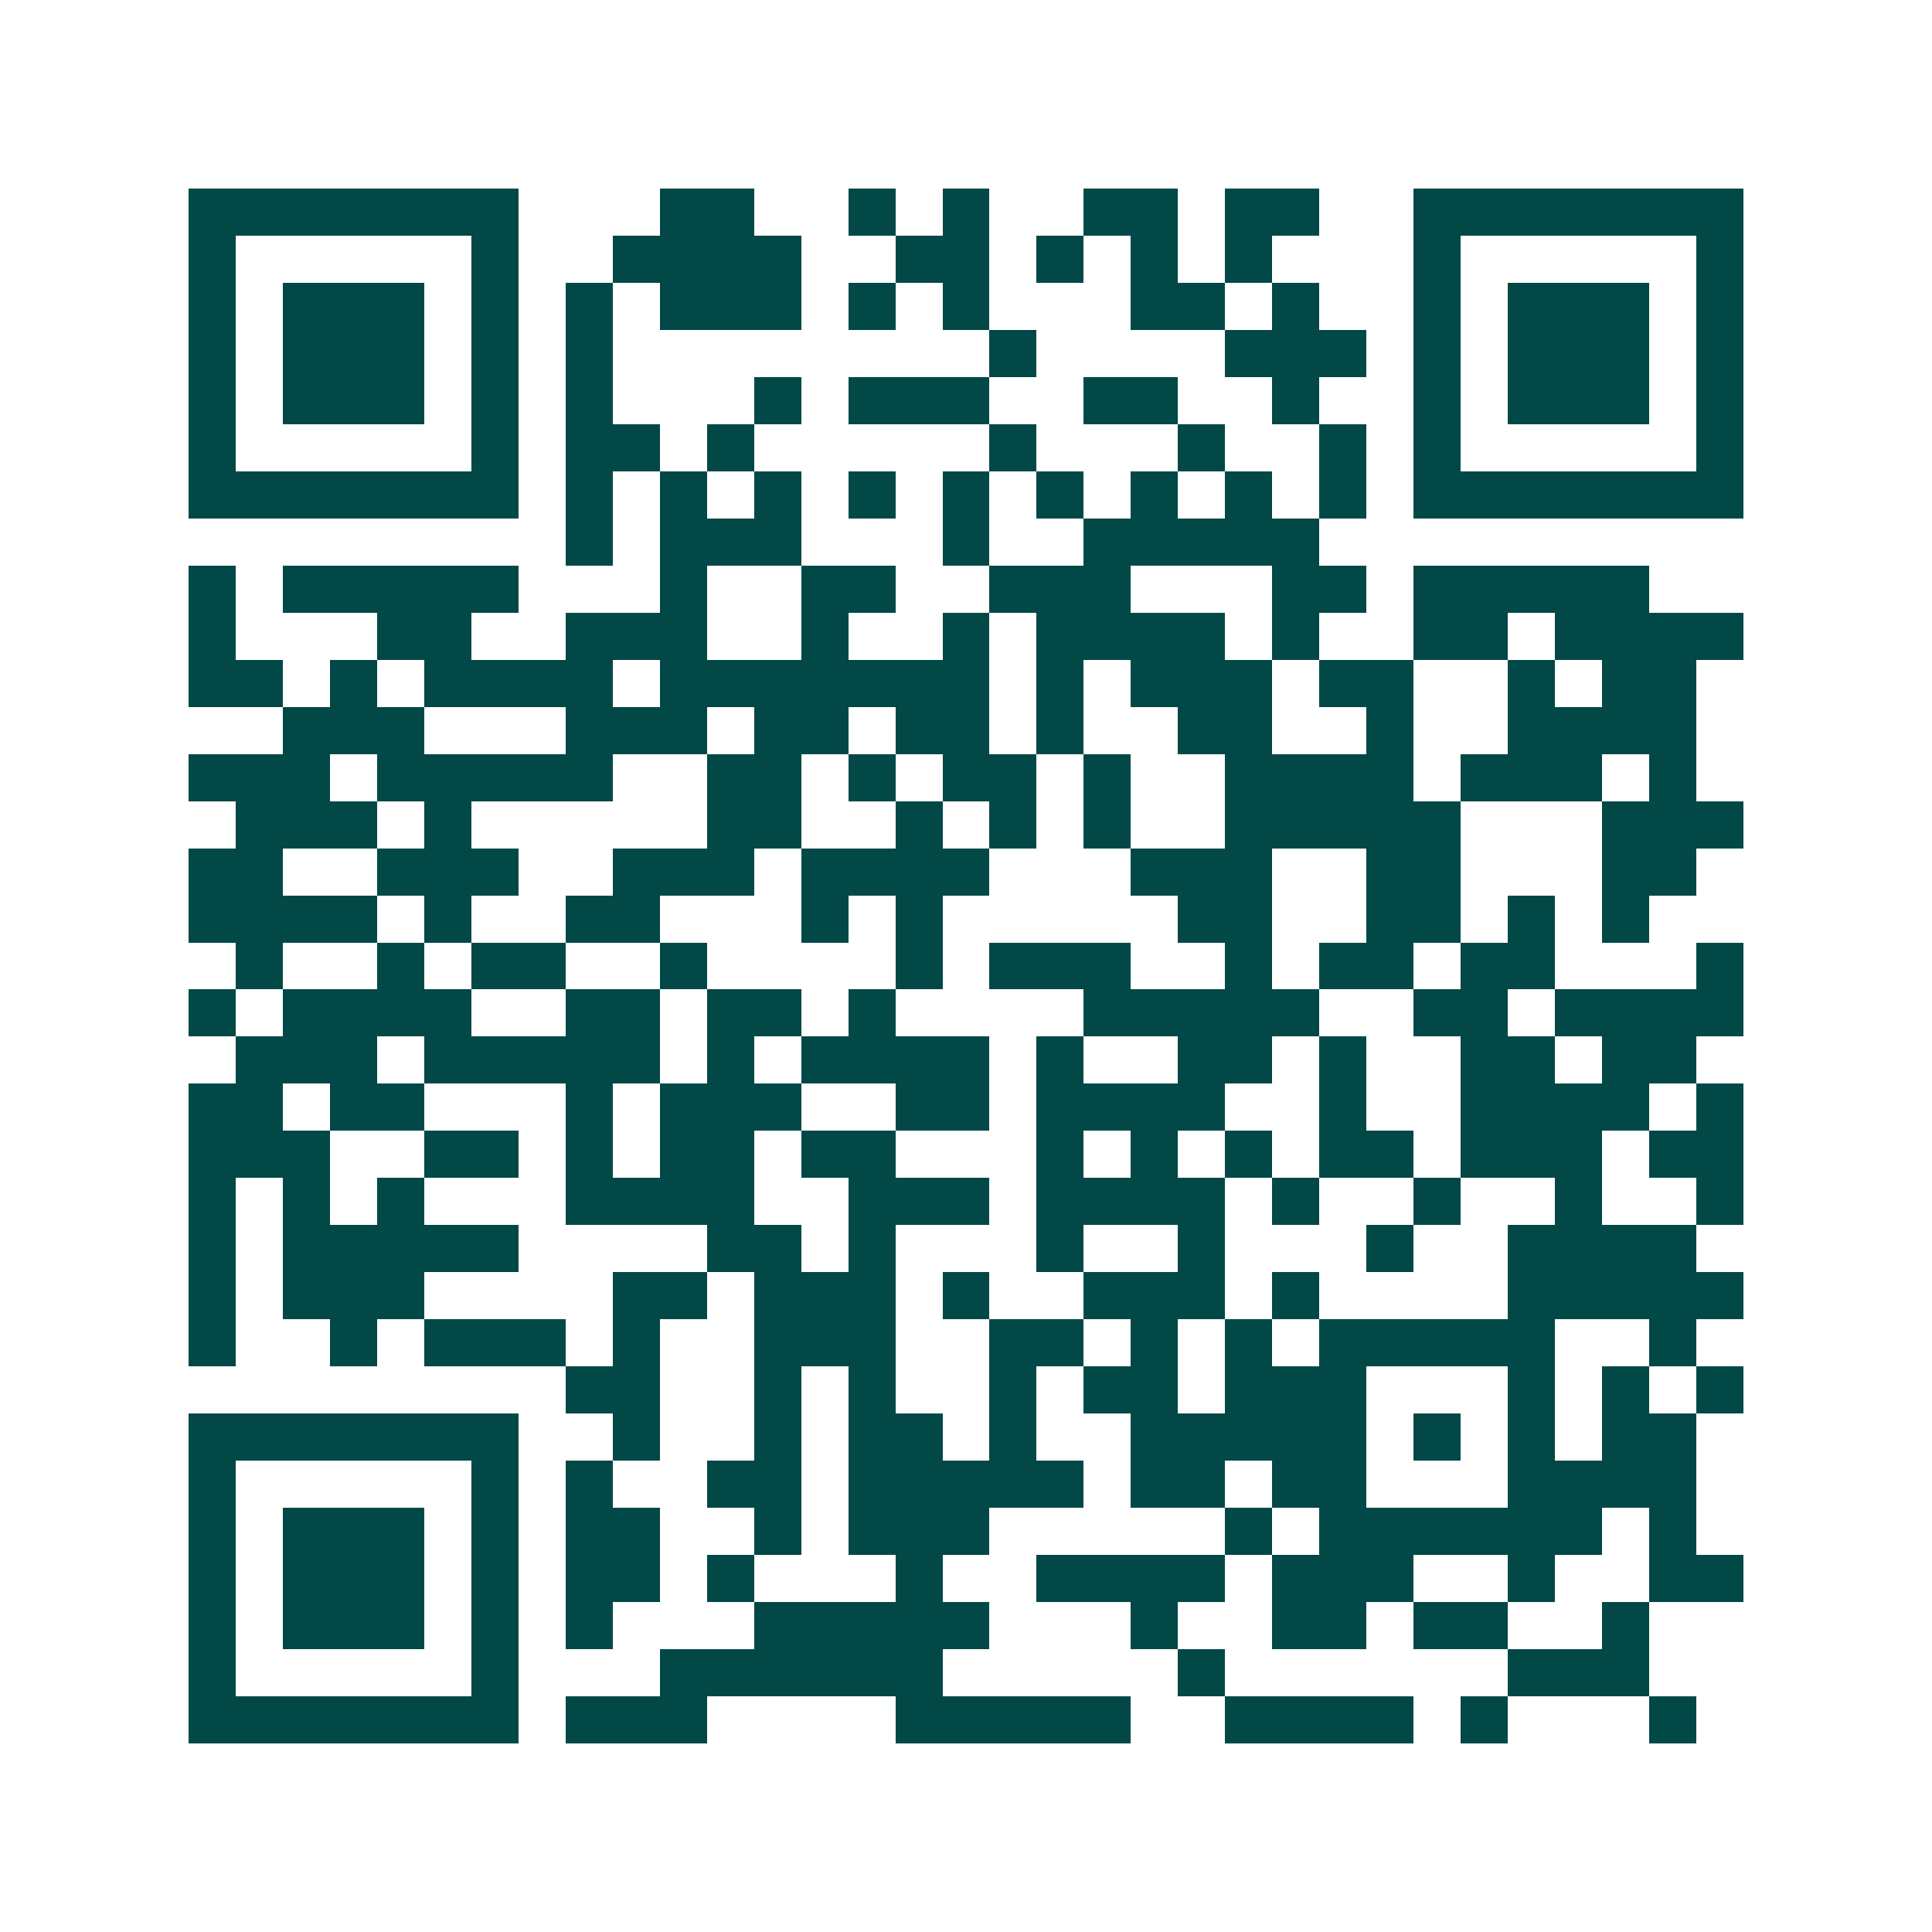 <svg xmlns="http://www.w3.org/2000/svg" width="200" height="200" viewBox="0 0 41 41" shape-rendering="crispEdges"><path fill="#ffffff" d="M0 0h41v41H0z"/><path stroke="#014847" d="M4 4.5h7m3 0h2m2 0h1m1 0h1m2 0h2m1 0h2m2 0h7M4 5.5h1m5 0h1m2 0h4m2 0h2m1 0h1m1 0h1m1 0h1m3 0h1m5 0h1M4 6.5h1m1 0h3m1 0h1m1 0h1m1 0h3m1 0h1m1 0h1m3 0h2m1 0h1m2 0h1m1 0h3m1 0h1M4 7.5h1m1 0h3m1 0h1m1 0h1m8 0h1m4 0h3m1 0h1m1 0h3m1 0h1M4 8.5h1m1 0h3m1 0h1m1 0h1m3 0h1m1 0h3m2 0h2m2 0h1m2 0h1m1 0h3m1 0h1M4 9.5h1m5 0h1m1 0h2m1 0h1m5 0h1m3 0h1m2 0h1m1 0h1m5 0h1M4 10.5h7m1 0h1m1 0h1m1 0h1m1 0h1m1 0h1m1 0h1m1 0h1m1 0h1m1 0h1m1 0h7M12 11.5h1m1 0h3m3 0h1m2 0h5M4 12.5h1m1 0h5m3 0h1m2 0h2m2 0h3m3 0h2m1 0h5M4 13.5h1m3 0h2m2 0h3m2 0h1m2 0h1m1 0h4m1 0h1m2 0h2m1 0h4M4 14.5h2m1 0h1m1 0h4m1 0h7m1 0h1m1 0h3m1 0h2m2 0h1m1 0h2M6 15.5h3m3 0h3m1 0h2m1 0h2m1 0h1m2 0h2m2 0h1m2 0h4M4 16.5h3m1 0h5m2 0h2m1 0h1m1 0h2m1 0h1m2 0h4m1 0h3m1 0h1M5 17.5h3m1 0h1m5 0h2m2 0h1m1 0h1m1 0h1m2 0h5m3 0h3M4 18.5h2m2 0h3m2 0h3m1 0h4m3 0h3m2 0h2m3 0h2M4 19.5h4m1 0h1m2 0h2m3 0h1m1 0h1m5 0h2m2 0h2m1 0h1m1 0h1M5 20.5h1m2 0h1m1 0h2m2 0h1m4 0h1m1 0h3m2 0h1m1 0h2m1 0h2m3 0h1M4 21.5h1m1 0h4m2 0h2m1 0h2m1 0h1m4 0h5m2 0h2m1 0h4M5 22.5h3m1 0h5m1 0h1m1 0h4m1 0h1m2 0h2m1 0h1m2 0h2m1 0h2M4 23.5h2m1 0h2m3 0h1m1 0h3m2 0h2m1 0h4m2 0h1m2 0h4m1 0h1M4 24.5h3m2 0h2m1 0h1m1 0h2m1 0h2m3 0h1m1 0h1m1 0h1m1 0h2m1 0h3m1 0h2M4 25.5h1m1 0h1m1 0h1m3 0h4m2 0h3m1 0h4m1 0h1m2 0h1m2 0h1m2 0h1M4 26.5h1m1 0h5m4 0h2m1 0h1m3 0h1m2 0h1m3 0h1m2 0h4M4 27.5h1m1 0h3m4 0h2m1 0h3m1 0h1m2 0h3m1 0h1m4 0h5M4 28.5h1m2 0h1m1 0h3m1 0h1m2 0h3m2 0h2m1 0h1m1 0h1m1 0h5m2 0h1M12 29.5h2m2 0h1m1 0h1m2 0h1m1 0h2m1 0h3m3 0h1m1 0h1m1 0h1M4 30.5h7m2 0h1m2 0h1m1 0h2m1 0h1m2 0h5m1 0h1m1 0h1m1 0h2M4 31.5h1m5 0h1m1 0h1m2 0h2m1 0h5m1 0h2m1 0h2m3 0h4M4 32.5h1m1 0h3m1 0h1m1 0h2m2 0h1m1 0h3m5 0h1m1 0h6m1 0h1M4 33.5h1m1 0h3m1 0h1m1 0h2m1 0h1m3 0h1m2 0h4m1 0h3m2 0h1m2 0h2M4 34.5h1m1 0h3m1 0h1m1 0h1m3 0h5m3 0h1m2 0h2m1 0h2m2 0h1M4 35.5h1m5 0h1m3 0h6m5 0h1m6 0h3M4 36.5h7m1 0h3m4 0h5m2 0h4m1 0h1m3 0h1"/></svg>
